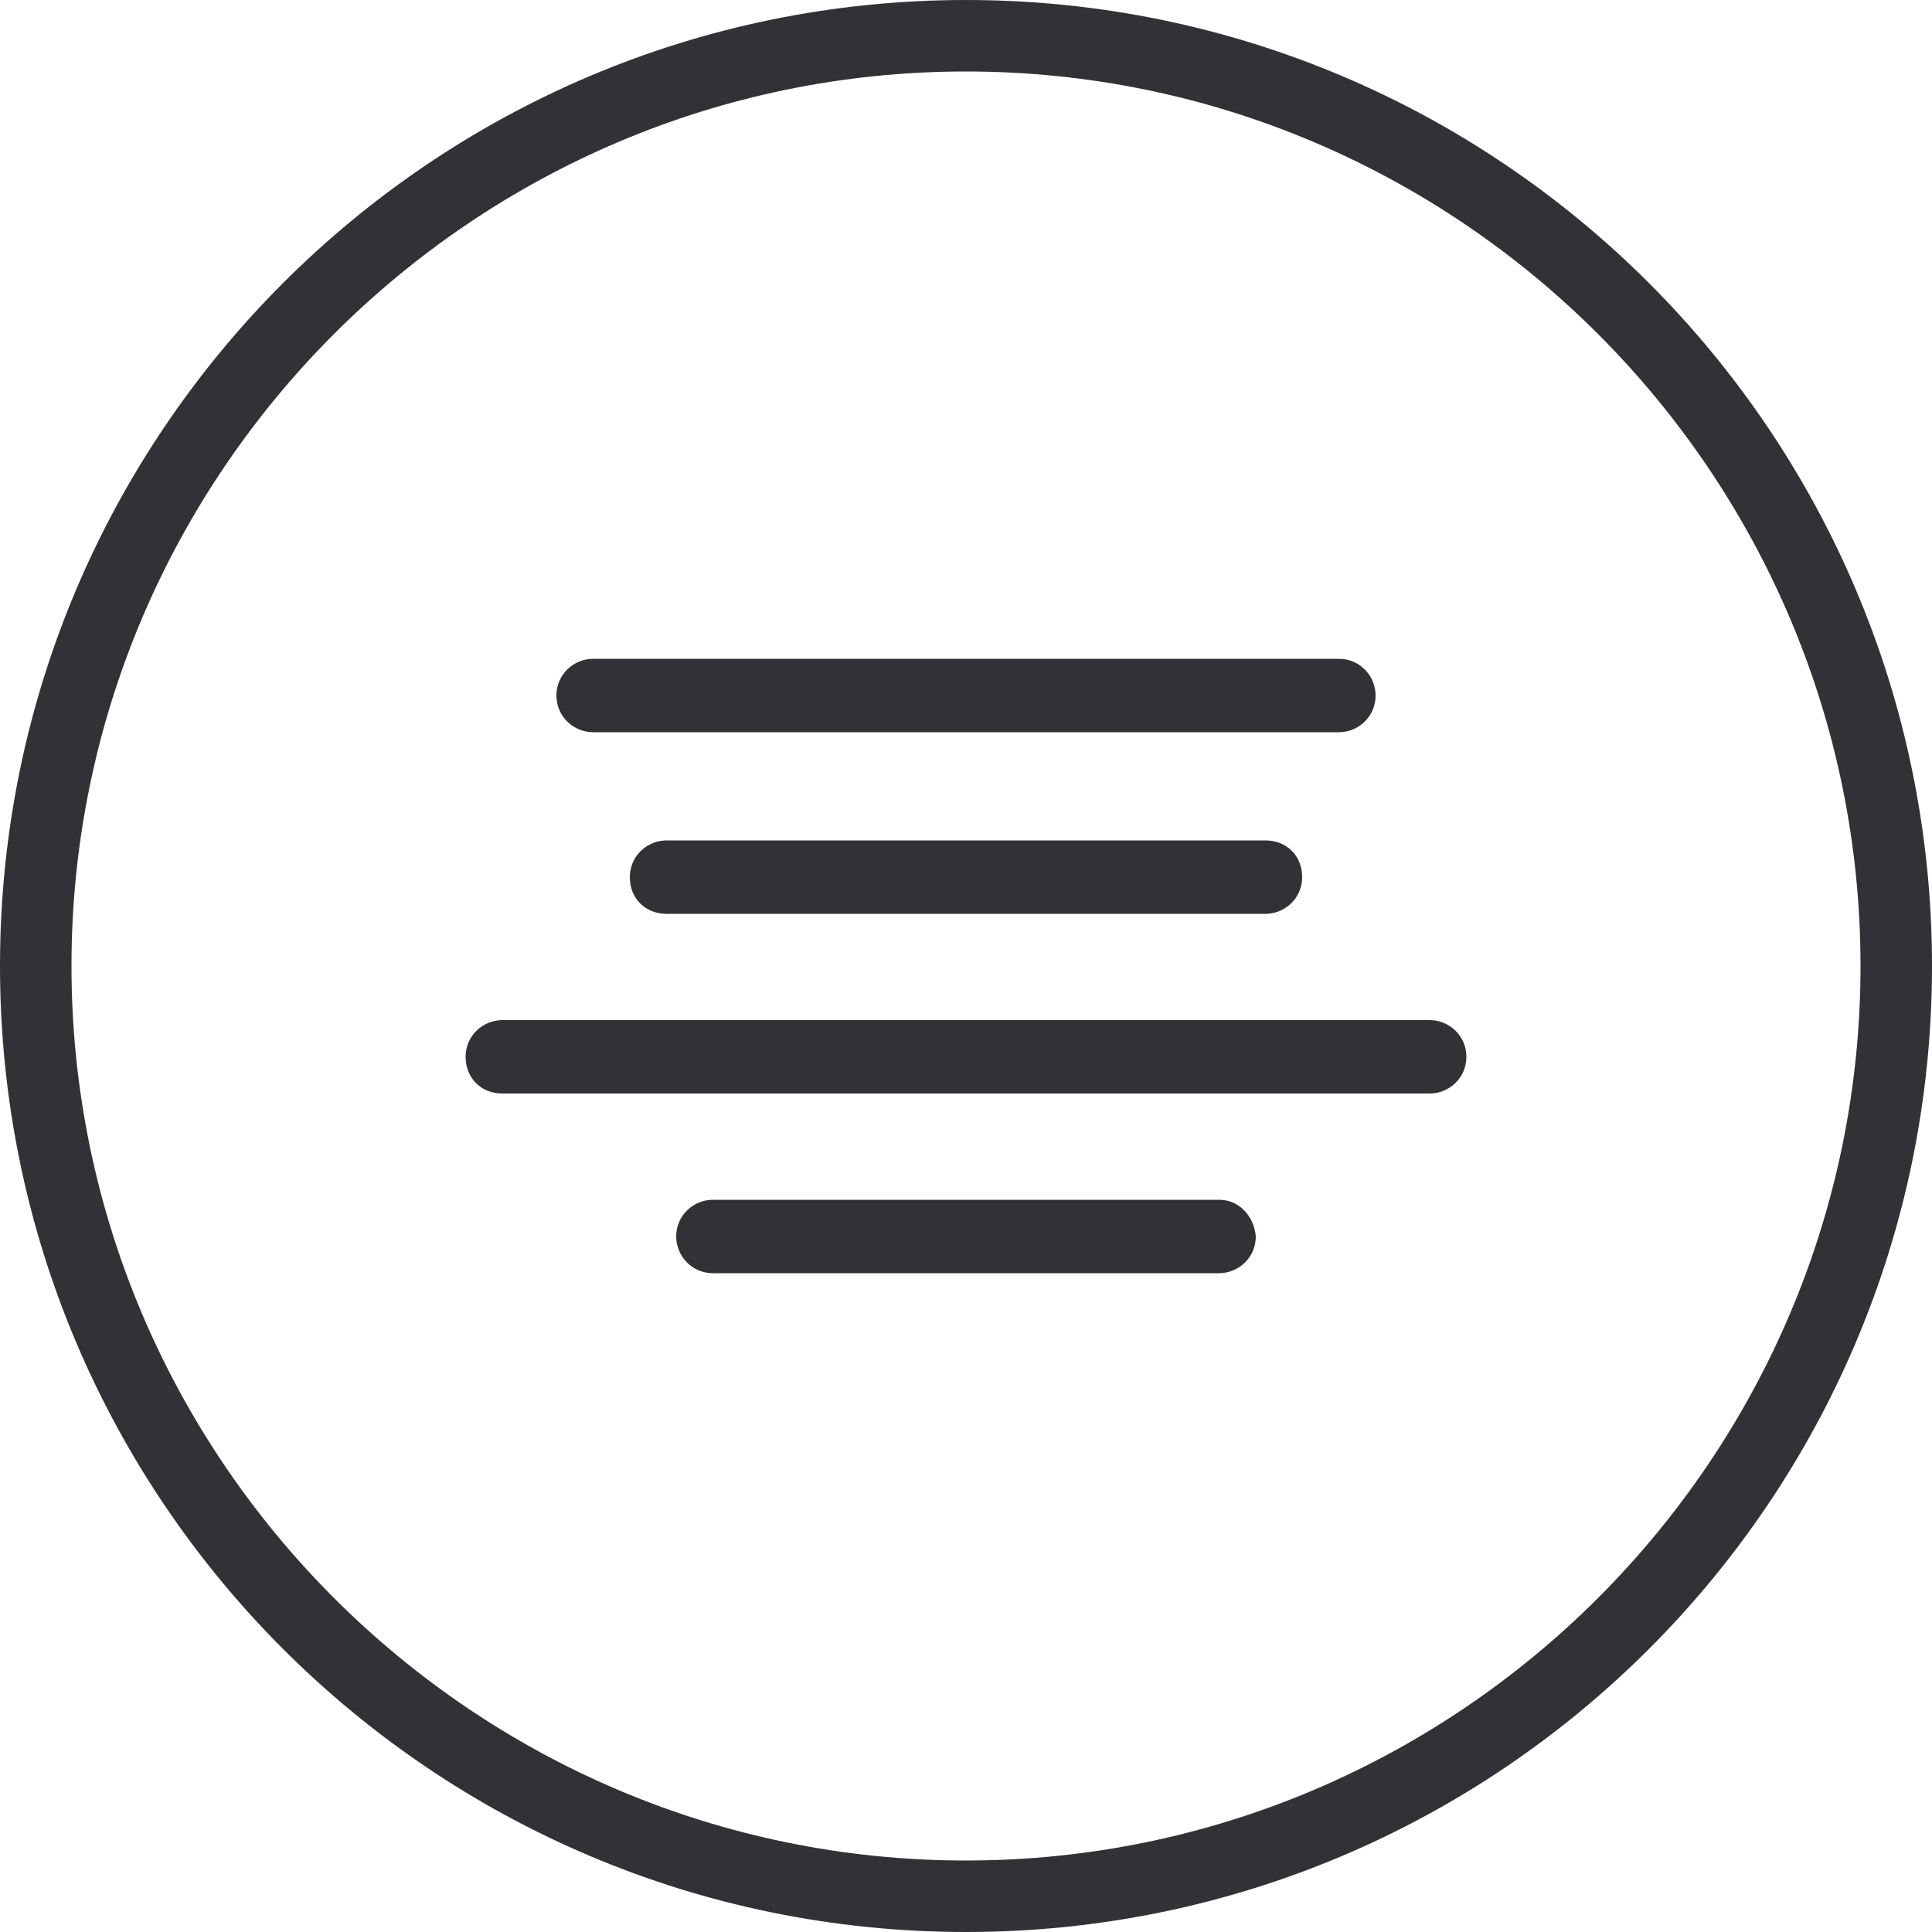 <svg xmlns="http://www.w3.org/2000/svg" xmlns:xlink="http://www.w3.org/1999/xlink" height="100px" width="100px" fill="#313235" version="1.1" x="0px" y="0px" viewBox="0 0 100 100" style="enable-background:new 0 0 100 100;" xml:space="preserve"><path d="M50,0C22.4,0,0,22.4,0,50c0,27.6,22.4,50,50,50c27.6,0,50-22.4,50-50C100,22.4,77.6,0,50,0z M50,96.3 C24.5,96.3,3.7,75.5,3.7,50S24.5,3.7,50,3.7c25.5,0,46.3,20.8,46.3,46.3S75.5,96.3,50,96.3z"></path><path d="M74,52.8H26c-1,0-1.9,0.8-1.9,1.9s0.8,1.9,1.9,1.9h48c1,0,1.9-0.8,1.9-1.9S75,52.8,74,52.8z"></path><path d="M63.1,62.1H36.9c-1,0-1.9,0.8-1.9,1.9c0,1,0.8,1.9,1.9,1.9h26.2c1,0,1.9-0.8,1.9-1.9C64.9,62.9,64.1,62.1,63.1,62.1z"></path><path d="M34.5,43.5c-1,0-1.9,0.8-1.9,1.9s0.8,1.9,1.9,1.9h31c1,0,1.9-0.8,1.9-1.9s-0.8-1.9-1.9-1.9H34.5z"></path><path d="M30.7,37.9h38.6c1,0,1.9-0.8,1.9-1.9c0-1-0.8-1.9-1.9-1.9H30.7c-1,0-1.9,0.8-1.9,1.9C28.8,37.1,29.7,37.9,30.7,37.9z"></path></svg>